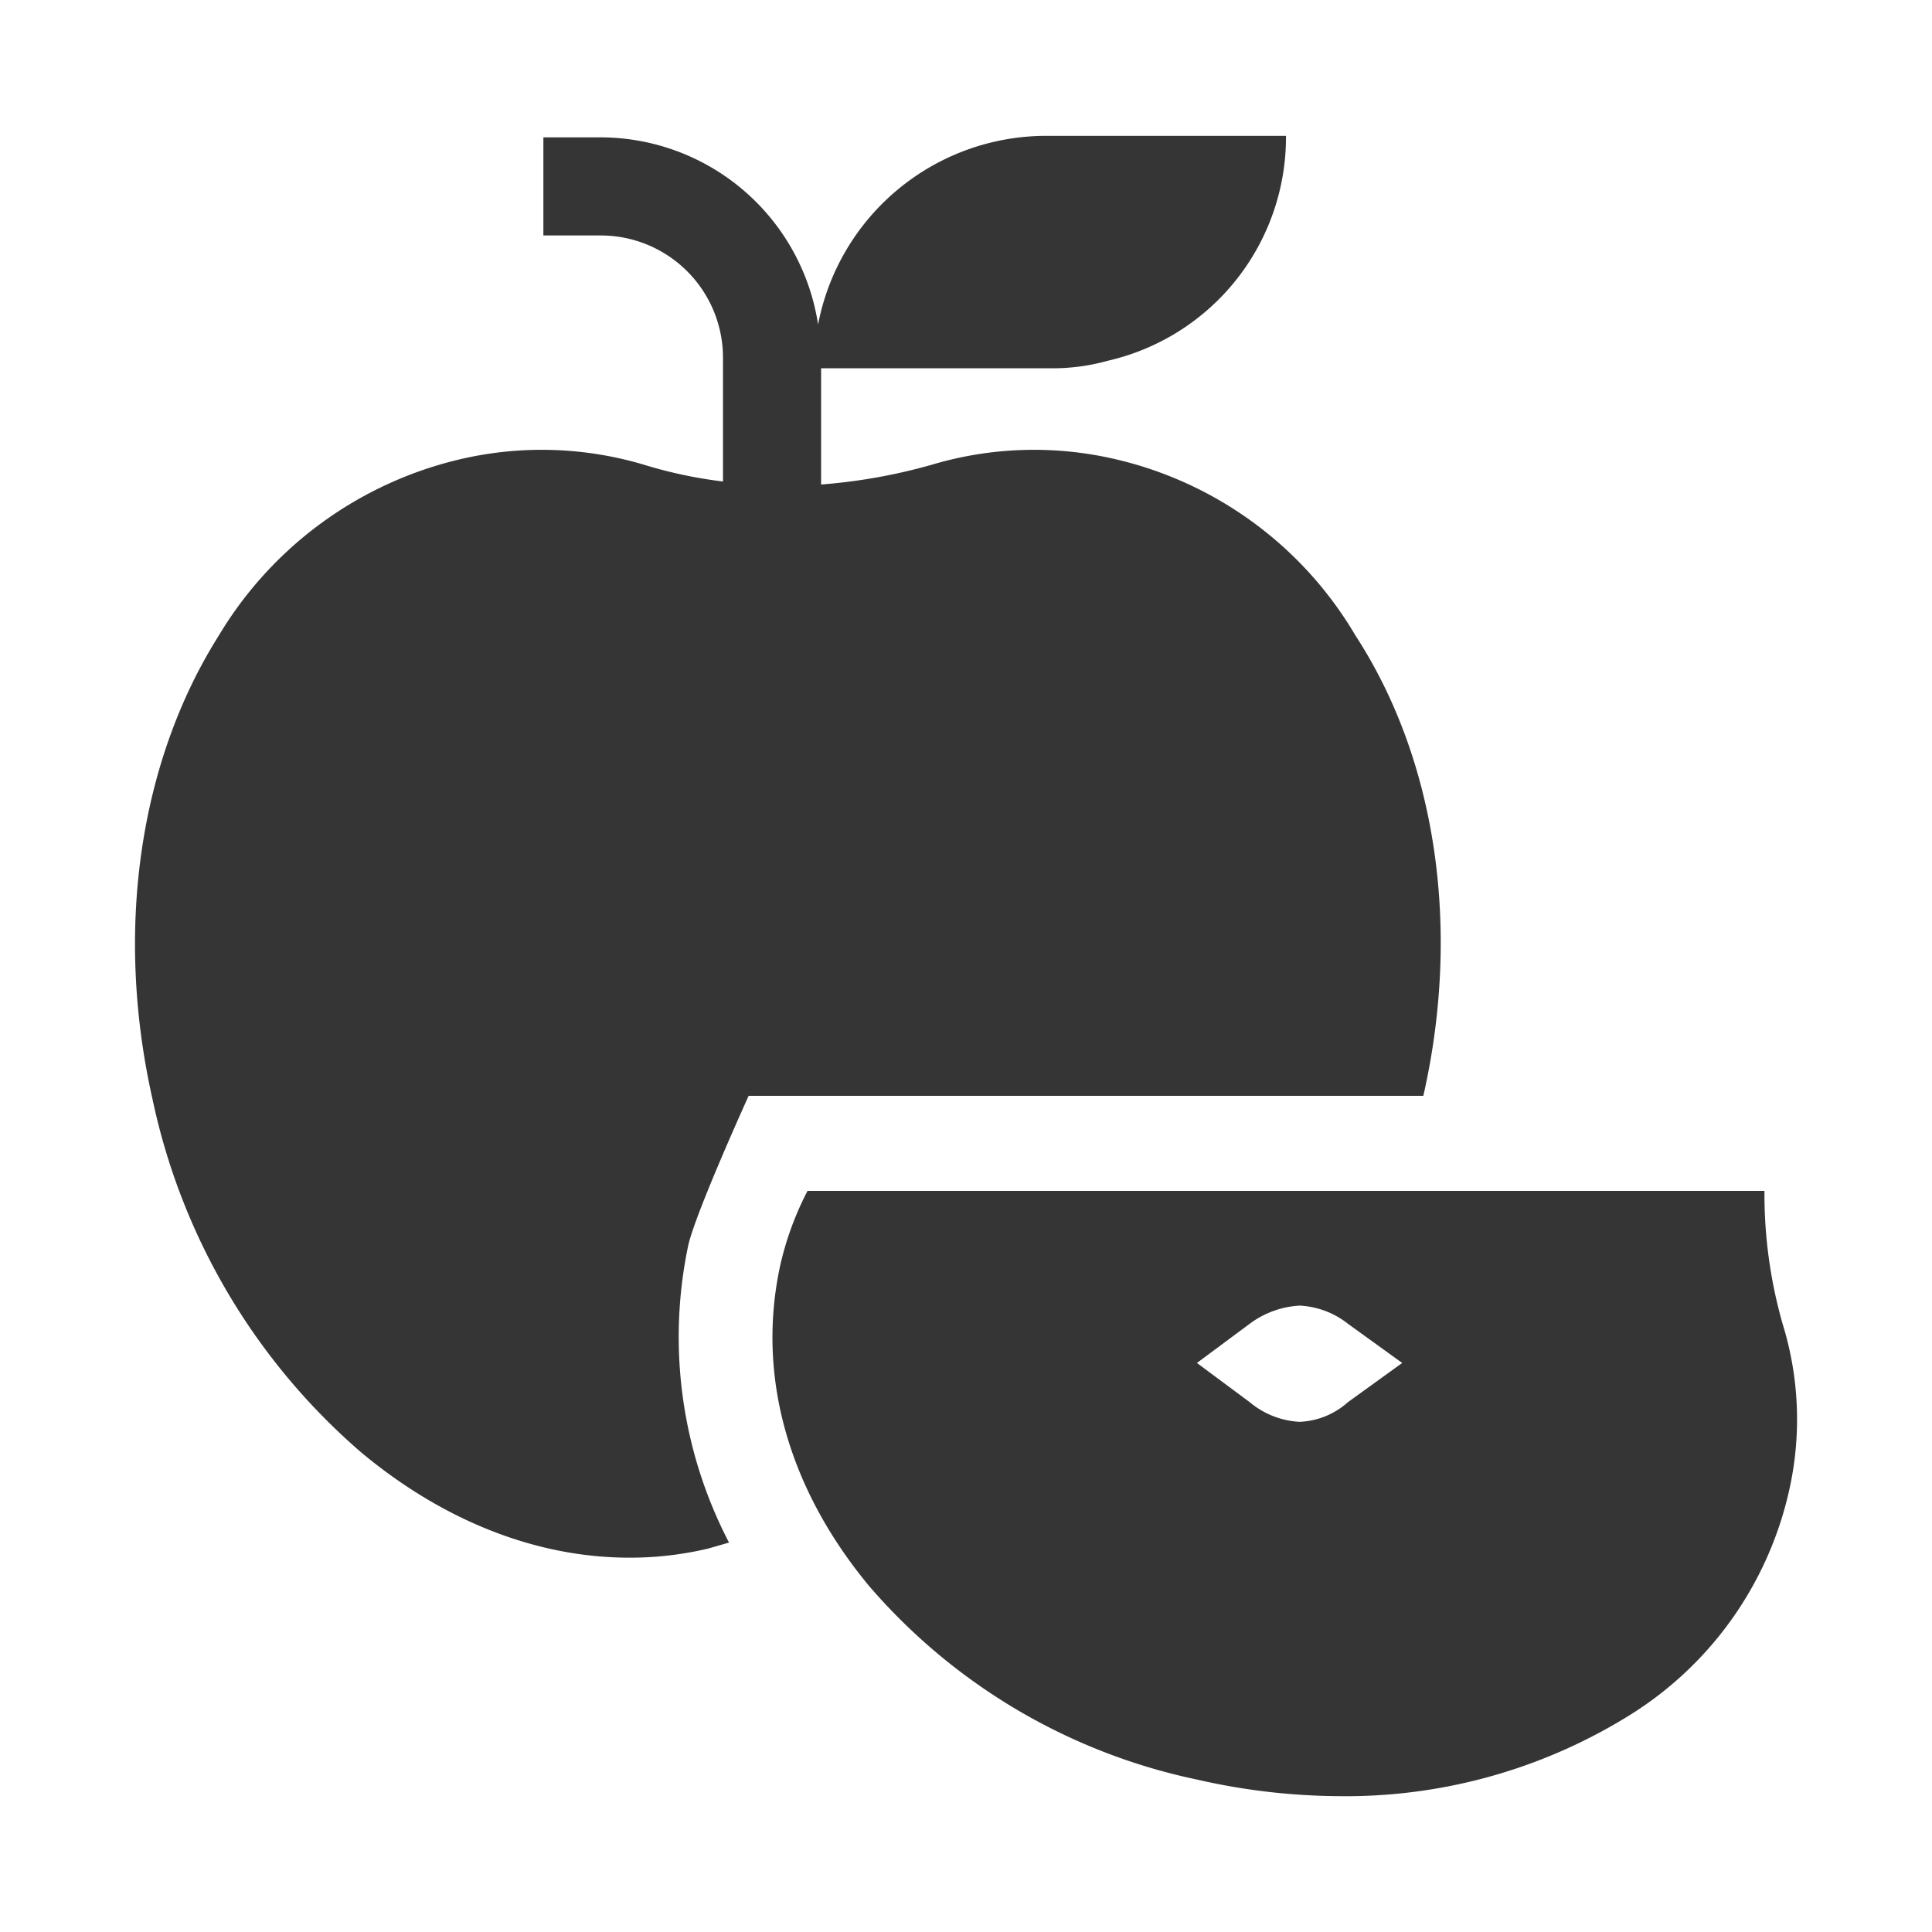 <svg xmlns="http://www.w3.org/2000/svg" viewBox="0 0 128 128"><defs><style>.a{fill:#353535;}</style></defs><title>grocery</title><path class="a" d="M42.7,30.8a23.7,23.7,0,0,0-12.1-.4A25.4,25.4,0,0,0,14.5,42.1c-5.3,8.4-6.9,19.6-4.4,30.7A42.5,42.5,0,0,0,23.9,96.2c5.5,4.6,11.7,7,17.8,7a22.4,22.4,0,0,0,5.2-.6l1.4-.4a29.5,29.5,0,0,1-2.7-19.7c.5-2.2,4-9.9,4-9.9H94.3c2.5-11,.9-22.2-4.5-30.5a25,25,0,0,0-16-11.7,23.7,23.7,0,0,0-12.1.4,37.3,37.3,0,0,1-7.3,1.3V24.4H69.8a13.6,13.6,0,0,0,3.6-.5A15.2,15.2,0,0,0,85.2,9H69.3A15.4,15.4,0,0,0,54.2,21.5,14.6,14.6,0,0,0,39.8,9.1H36v6.5h3.8a8.1,8.1,0,0,1,8.1,8.1v8.2a30,30,0,0,1-5.2-1.1Z"/><path class="a" d="M116.9,79.1v-.2H53.5a20.5,20.5,0,0,0-1.8,4.9c-1.6,7.3.5,14.8,5.9,21.3a39.3,39.3,0,0,0,21.7,12.8,43.1,43.1,0,0,0,9.4,1.1,35.6,35.6,0,0,0,19-5.2,23.6,23.6,0,0,0,10.8-14.9,21.4,21.4,0,0,0-.4-11.2,31.3,31.3,0,0,1-1.2-8.6ZM89.3,92.9a5.1,5.1,0,0,1-3.2,1.3,5.6,5.6,0,0,1-3.3-1.3l-3.5-2.6,3.5-2.6a6.1,6.1,0,0,1,3.3-1.2,5.6,5.6,0,0,1,3.2,1.2l3.6,2.6Z"/></svg>
